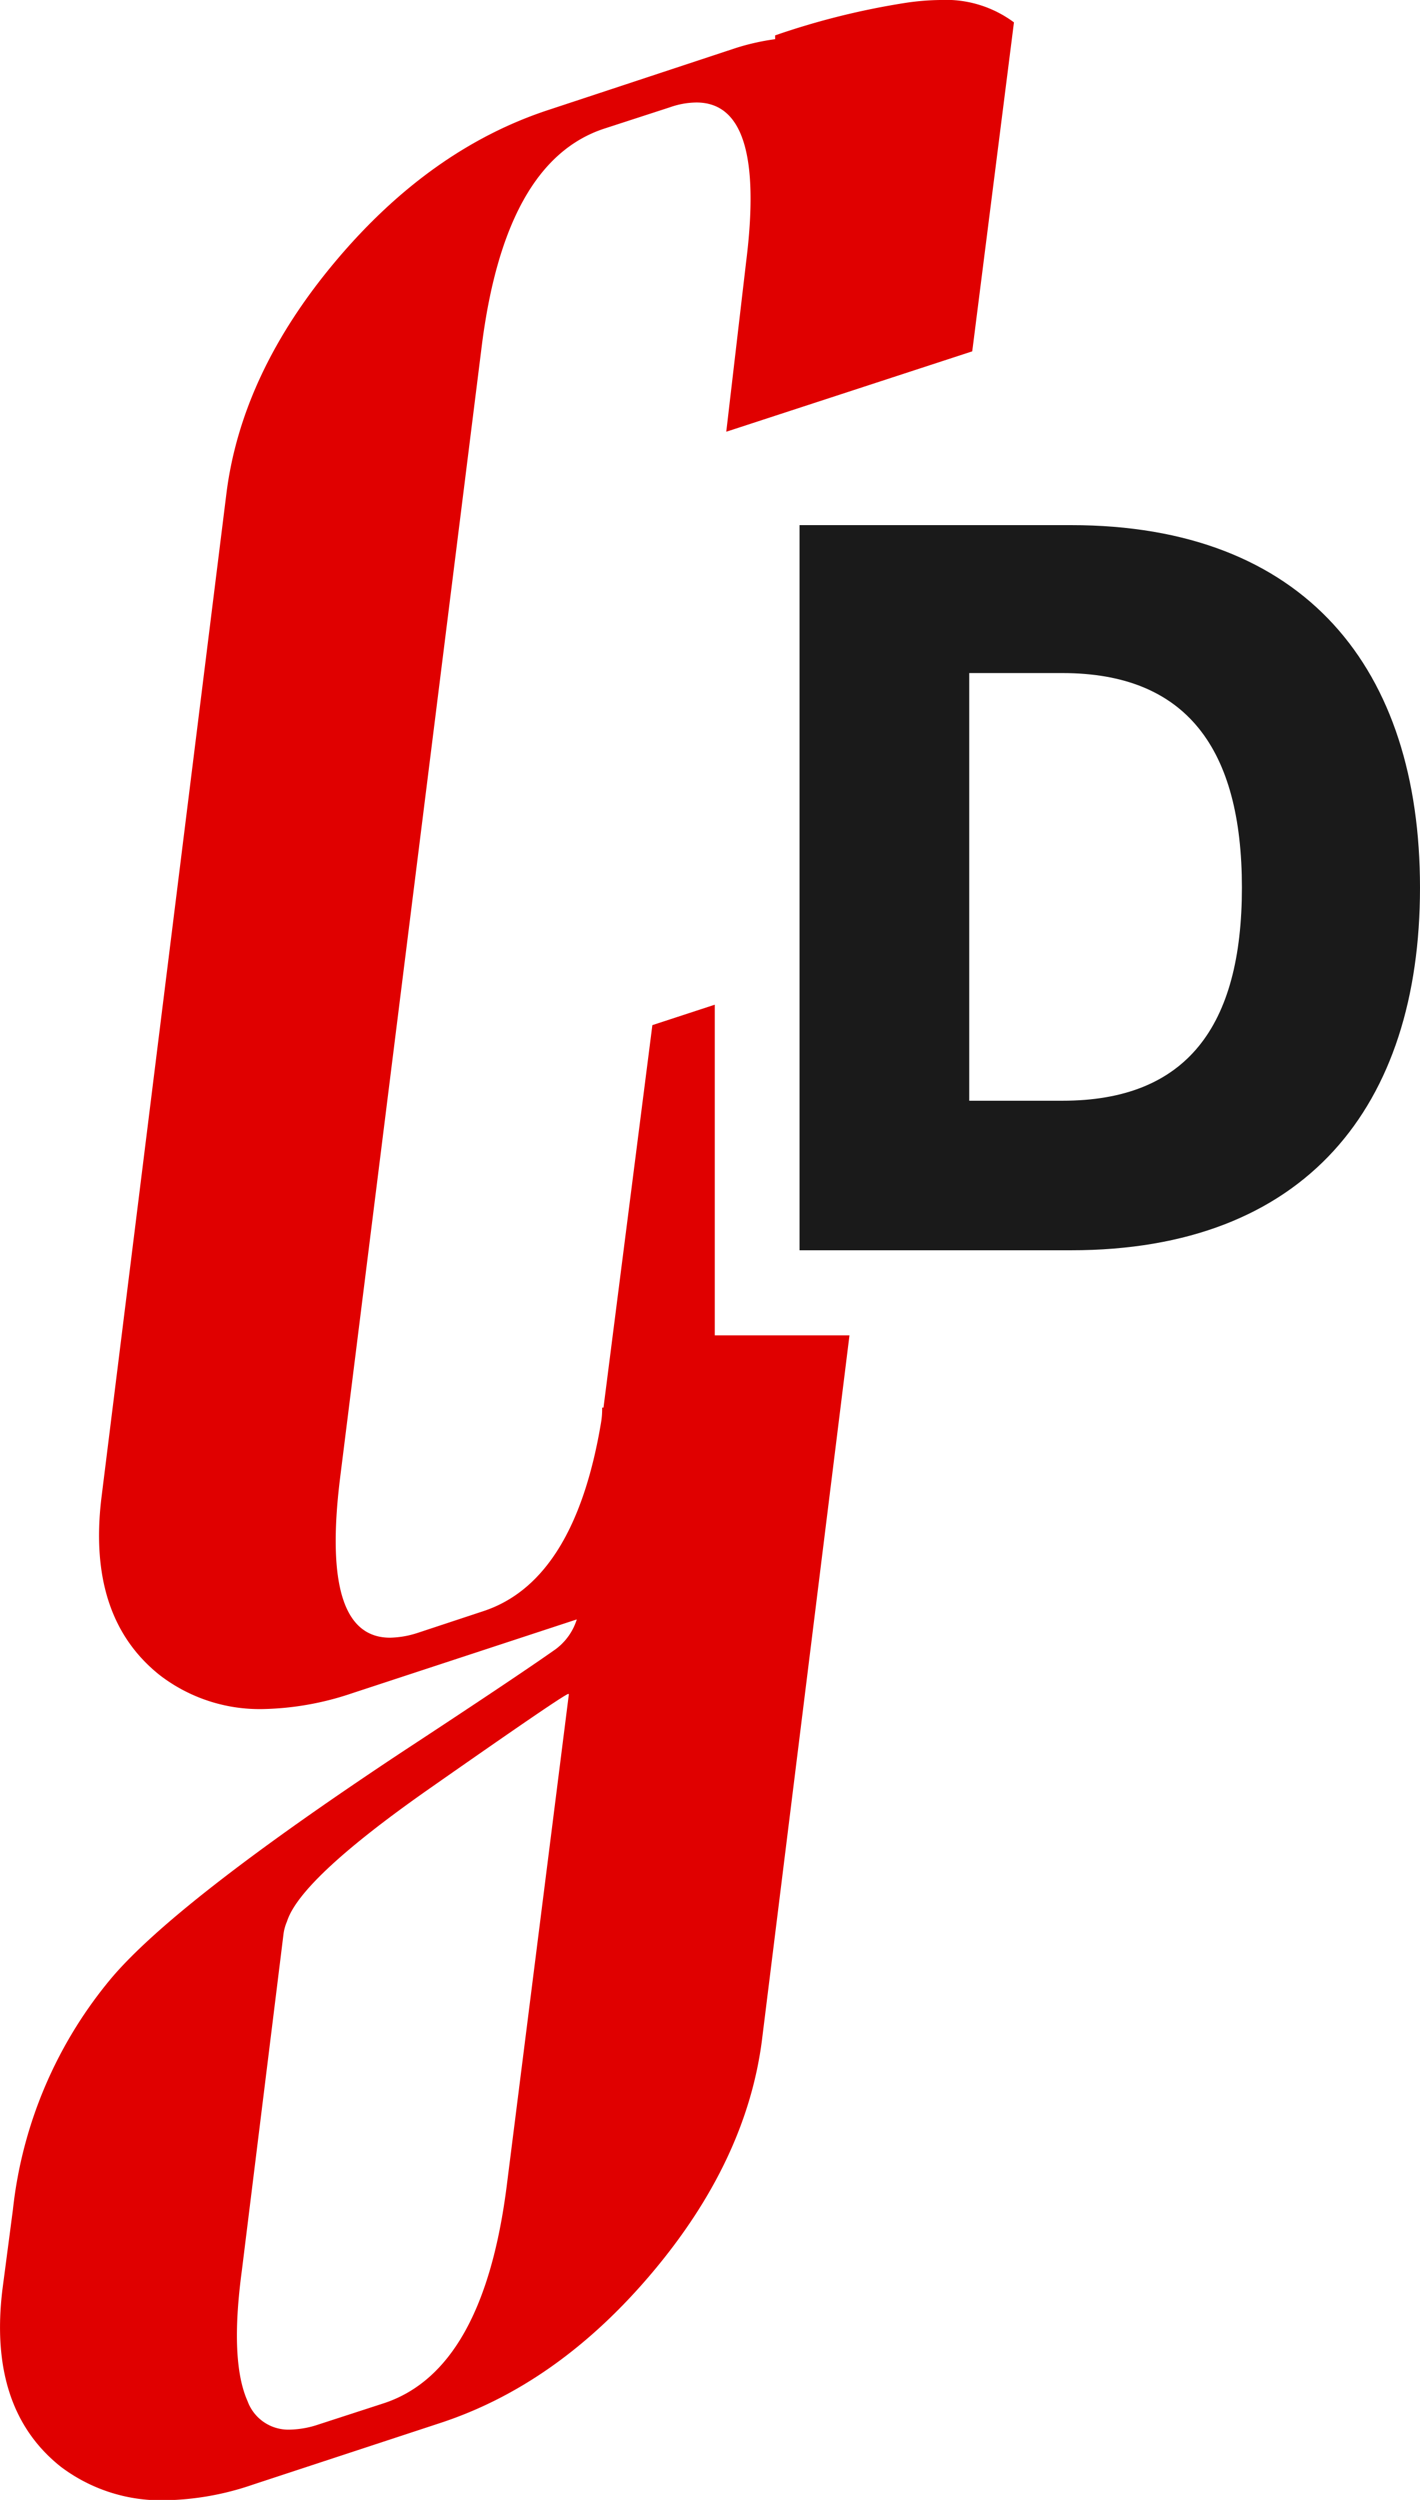 <svg xmlns="http://www.w3.org/2000/svg" viewBox="0 0 160.66 282.69"><g data-name="Layer 2"><g data-name="Layer 1"><path d="M82.17 48.82L110 39.73l4.72-37.2A12.91 12.91 0 00106.39 0a28 28 0 00-3.84.31A85.29 85.29 0 0087.7 4v.43a26.48 26.48 0 00-4.45 1l-21.19 7q-13.35 4.38-24 17T25.64 55.62l-14.17 113.8q-1.61 13.47 6.6 20a18.54 18.54 0 0011.71 3.84 33.33 33.33 0 0010-1.77l25.48-8.37a6.67 6.67 0 01-2.68 3.57q-4.44 3.12-17.12 11.44-25.68 17-32.93 25.64a49 49 0 00-11.07 26.1l-1.19 9.06q-1.62 13.47 6.6 20a18.81 18.81 0 0011.74 3.8 32.09 32.09 0 0010-1.77L49.78 274q13.35-4.37 24-17t12.42-26.24L96.11 151H80.87v-37.39l-7.06 2.31-5.53 43.25h-.15c0 .35 0 .92-.12 1.65q-3 18-13.36 21.38l-7.44 2.46a10.76 10.76 0 01-3.07.53c-5.26 0-7.14-5.95-5.68-17.92l16-127.78c1.73-14.16 6.33-22.45 13.89-24.94l7.45-2.42a9.21 9.21 0 013-.54q7.89 0 5.61 18.08zM64.36 191.6l-7 55.35c-1.75 14.05-6.36 22.3-13.91 24.8L36 274.17a10.72 10.72 0 01-3.19.57 4.91 4.91 0 01-4.8-3.22c-1.34-3-1.57-7.91-.65-14.74l4.72-38.11a5.19 5.19 0 01.39-1.39c1-3.18 6.33-8.17 16.08-15 10.21-7.14 15.47-10.74 15.77-10.74z" fill="#e00000"/><path d="M121.17 59.38H90.46v82h30.71c26.56 0 39.49-16.27 39.49-41s-12.93-41-39.49-41zm-1 65.09h-10.51V76.11h10.55c14 0 20.3 8.52 20.3 24.26s-6.29 24.1-20.3 24.1z" fill="#1a1a1a"/></g></g></svg>